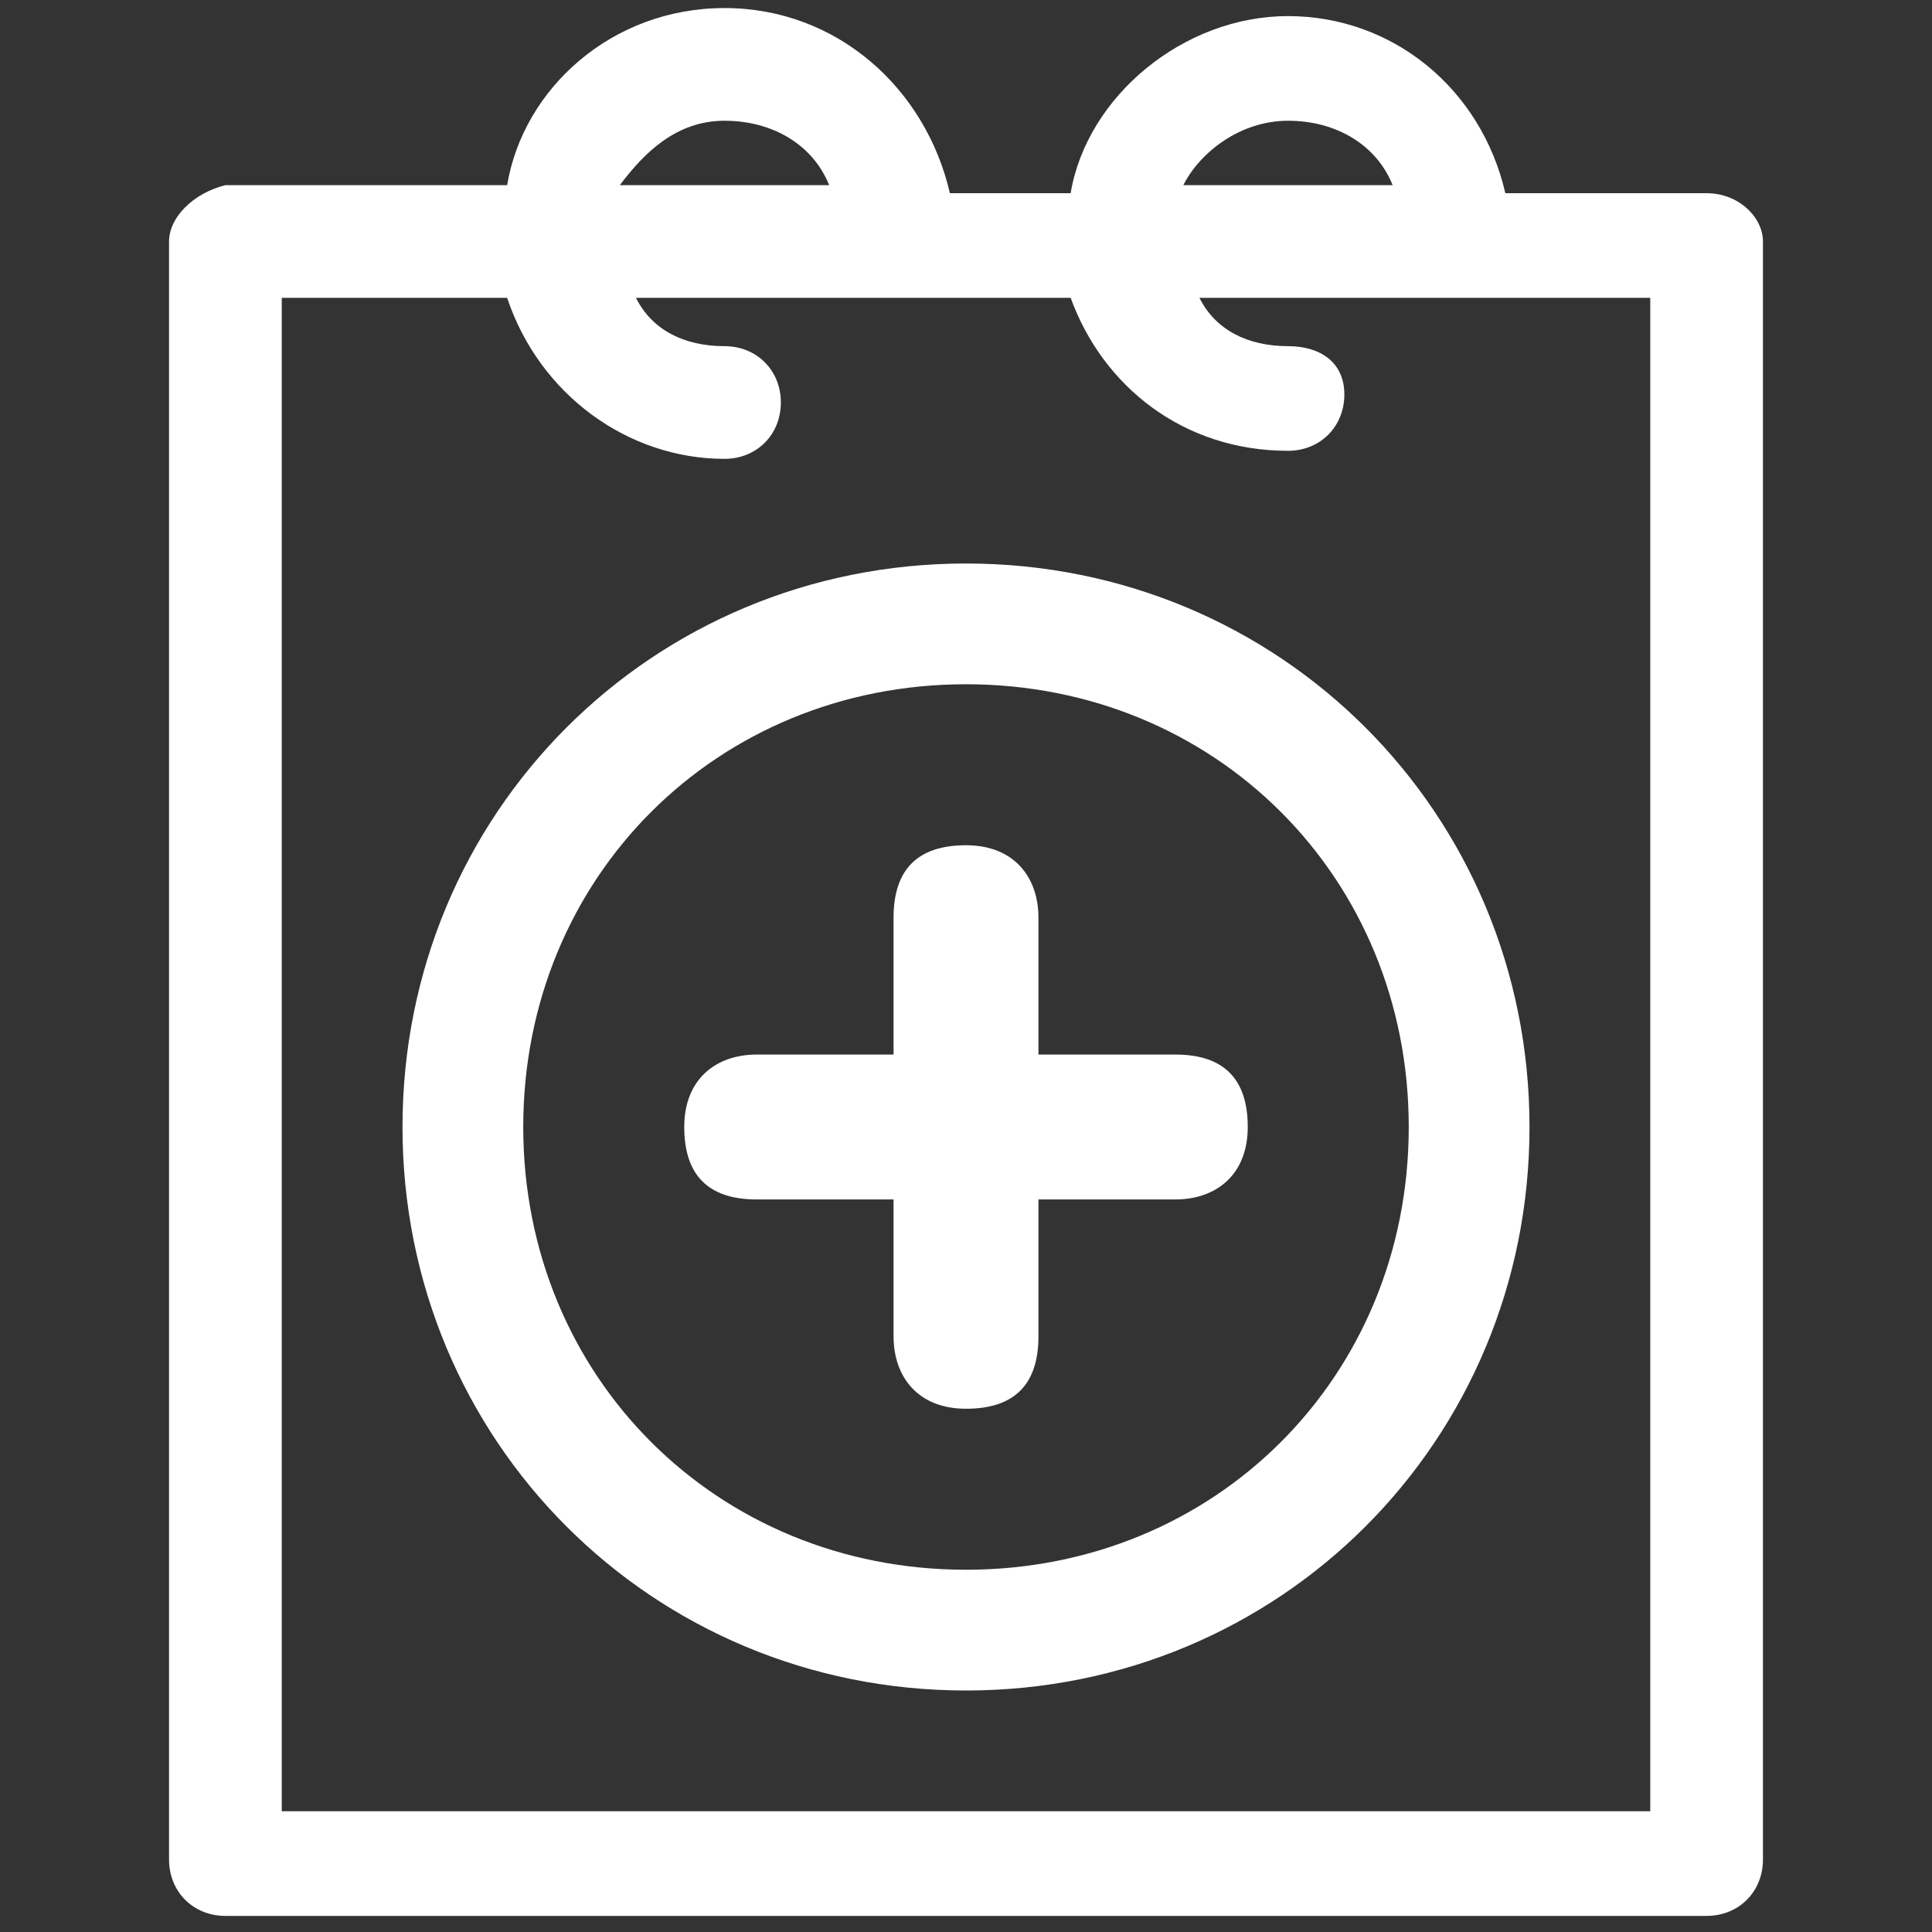 <?xml version="1.0" encoding="utf-8"?>
<!-- Generator: Adobe Illustrator 22.0.1, SVG Export Plug-In . SVG Version: 6.00 Build 0)  -->
<svg version="1.1" id="Layer_1" xmlns="http://www.w3.org/2000/svg" xmlns:xlink="http://www.w3.org/1999/xlink" x="0px" y="0px"
	 viewBox="0 0 24 24" style="enable-background:new 0 0 24 24;" xml:space="preserve">
<rect x="0" y="0" width="24" height="24" fill="#333333" stroke="none"/>
<style type="text/css">
	.st0{fill:#FFFFFF;}
</style>
<g>
	<path class="st0" d="M21.2,2.4h-2.5c-0.3-1.3-1.4-2.2-2.7-2.2s-2.5,1-2.7,2.2h-1.5C11.5,1.1,10.4,0.1,9,0.1s-2.5,1-2.7,2.2H2.8
		C2.4,2.4,2.1,2.7,2.1,3v20.1c0,0.4,0.3,0.7,0.7,0.7h18.4c0.4,0,0.7-0.3,0.7-0.7V3C21.9,2.7,21.6,2.4,21.2,2.4z M16,1.5
		c0.6,0,1.1,0.3,1.3,0.8h-2.6C14.9,1.9,15.4,1.5,16,1.5z M9,1.5c0.6,0,1.1,0.3,1.3,0.8H7.7C8,1.9,8.4,1.5,9,1.5z M20.5,22.5h-17V3.7
		h2.8c0.4,1.2,1.5,2,2.7,2c0.4,0,0.7-0.3,0.7-0.7S9.4,4.3,9,4.3c-0.5,0-0.9-0.2-1.1-0.6h5.4c0.4,1.1,1.4,1.9,2.7,1.9
		c0.4,0,0.7-0.3,0.7-0.7S16.4,4.3,16,4.3c-0.5,0-0.9-0.2-1.1-0.6h5.6V22.5z"/>
</g>
<g>
	<g>
		<g>
			<path class="st0" d="M12.9,13.1v-1.7c0-0.5-0.3-0.9-0.9-0.9s-0.9,0.3-0.9,0.9v1.7H9.4c-0.5,0-0.9,0.3-0.9,0.9s0.3,0.9,0.9,0.9
				h1.7v1.7c0,0.5,0.3,0.9,0.9,0.9s0.9-0.3,0.9-0.9v-1.7h1.7c0.5,0,0.9-0.3,0.9-0.9s-0.3-0.9-0.9-0.9H12.9L12.9,13.1z"/>
			<path class="st0" d="M12,7c-3.9,0-7,3.1-7,7s3.1,7,7,7s7-3.1,7-7S15.9,7,12,7z M12,19.5c-3.1,0-5.5-2.4-5.5-5.5S8.9,8.5,12,8.5
				s5.5,2.4,5.5,5.5S15.1,19.5,12,19.5z"/>
		</g>
	</g>
</g>
</svg>
